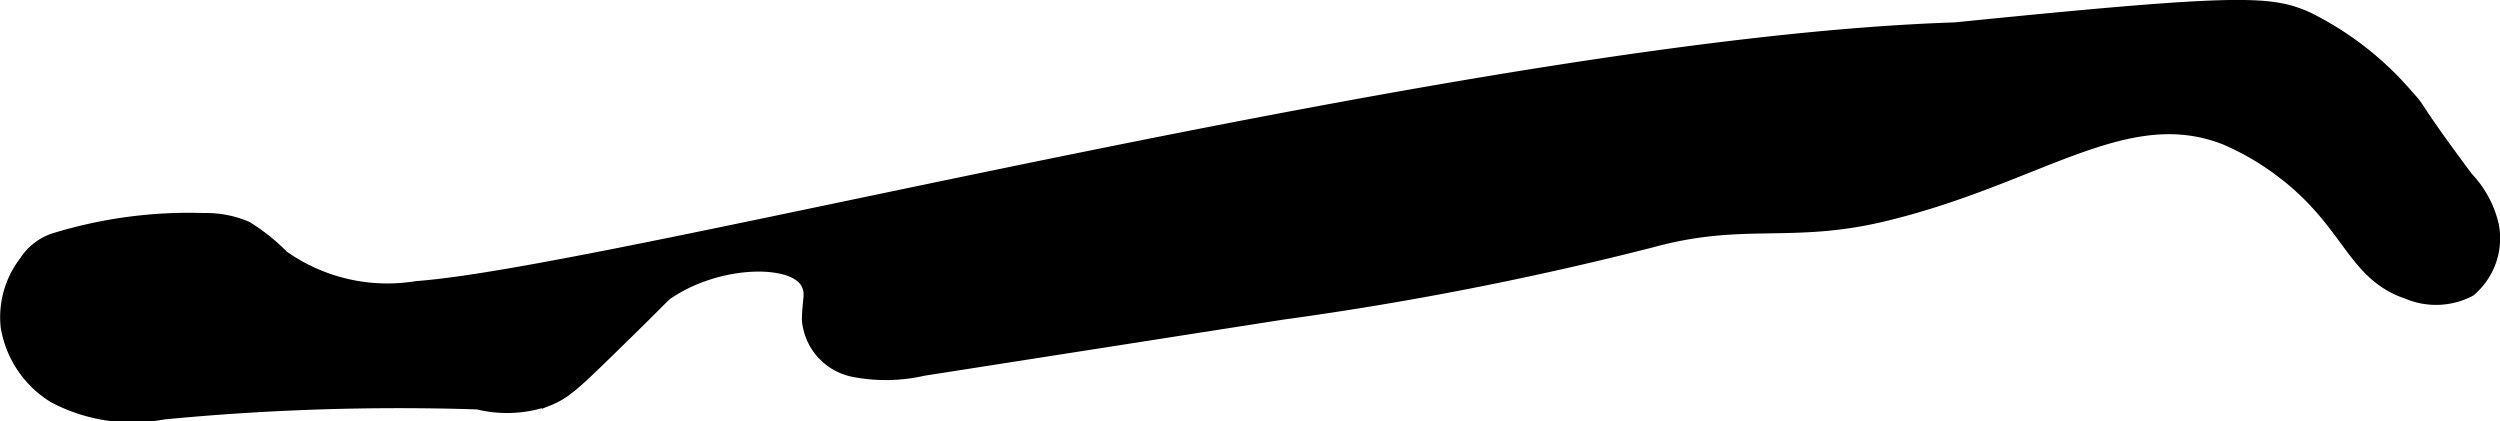 <?xml version="1.0" encoding="UTF-8"?>
<svg xmlns="http://www.w3.org/2000/svg"
     version="1.1"
     width="11.23mm"
     height="1.891mm"
     viewBox="0 0 31.833 5.361">
   <defs>
      <style type="text/css"><![CDATA[
      .a {
        stroke: #000;
        stroke-miterlimit: 10;
        stroke-width: 0.15px;
      }
    ]]></style>
   </defs>
   <path class="a"
         d="M21.028,3.078a42.187,42.187,0,0,1-4.704.919l-4.567.714a2.13,2.13,0,0,1-.91.01.728.728,0,0,1-.562-.643c.002-.27.058-.347-.02-.48-.181-.311-1.116-.298-1.759.136-.067.046-.022.022-.77.75-.42.409-.549.528-.762.612a1.562,1.562,0,0,1-.894.043,31.275,31.275,0,0,0-4,.128A2.133,2.133,0,0,1,.677,5.053a1.301,1.301,0,0,1-.596-.894A1.156,1.156,0,0,1,.316,3.333a.701.701,0,0,1,.407-.3,5.829,5.829,0,0,1,1.874-.245,1.318,1.318,0,0,1,.539.103,2.427,2.427,0,0,1,.467.372,2.301,2.301,0,0,0,1.703.391C7.814,3.474,18.878.555,24.896.36l0-0c3.594-.362,4.009-.348,4.486-.135a4.013,4.013,0,0,1,1.273.987c.194.209.041.082.766,1.053a1.299,1.299,0,0,1,.326.61.872.872,0,0,1-.294.826.929.929,0,0,1-.798.032c-.703-.237-.736-.885-1.591-1.536a3.418,3.418,0,0,0-.723-.425c-1.271-.504-2.381.501-4.353.973C22.809,3.029,22.197,2.756,21.028,3.078Z"/>
</svg>
